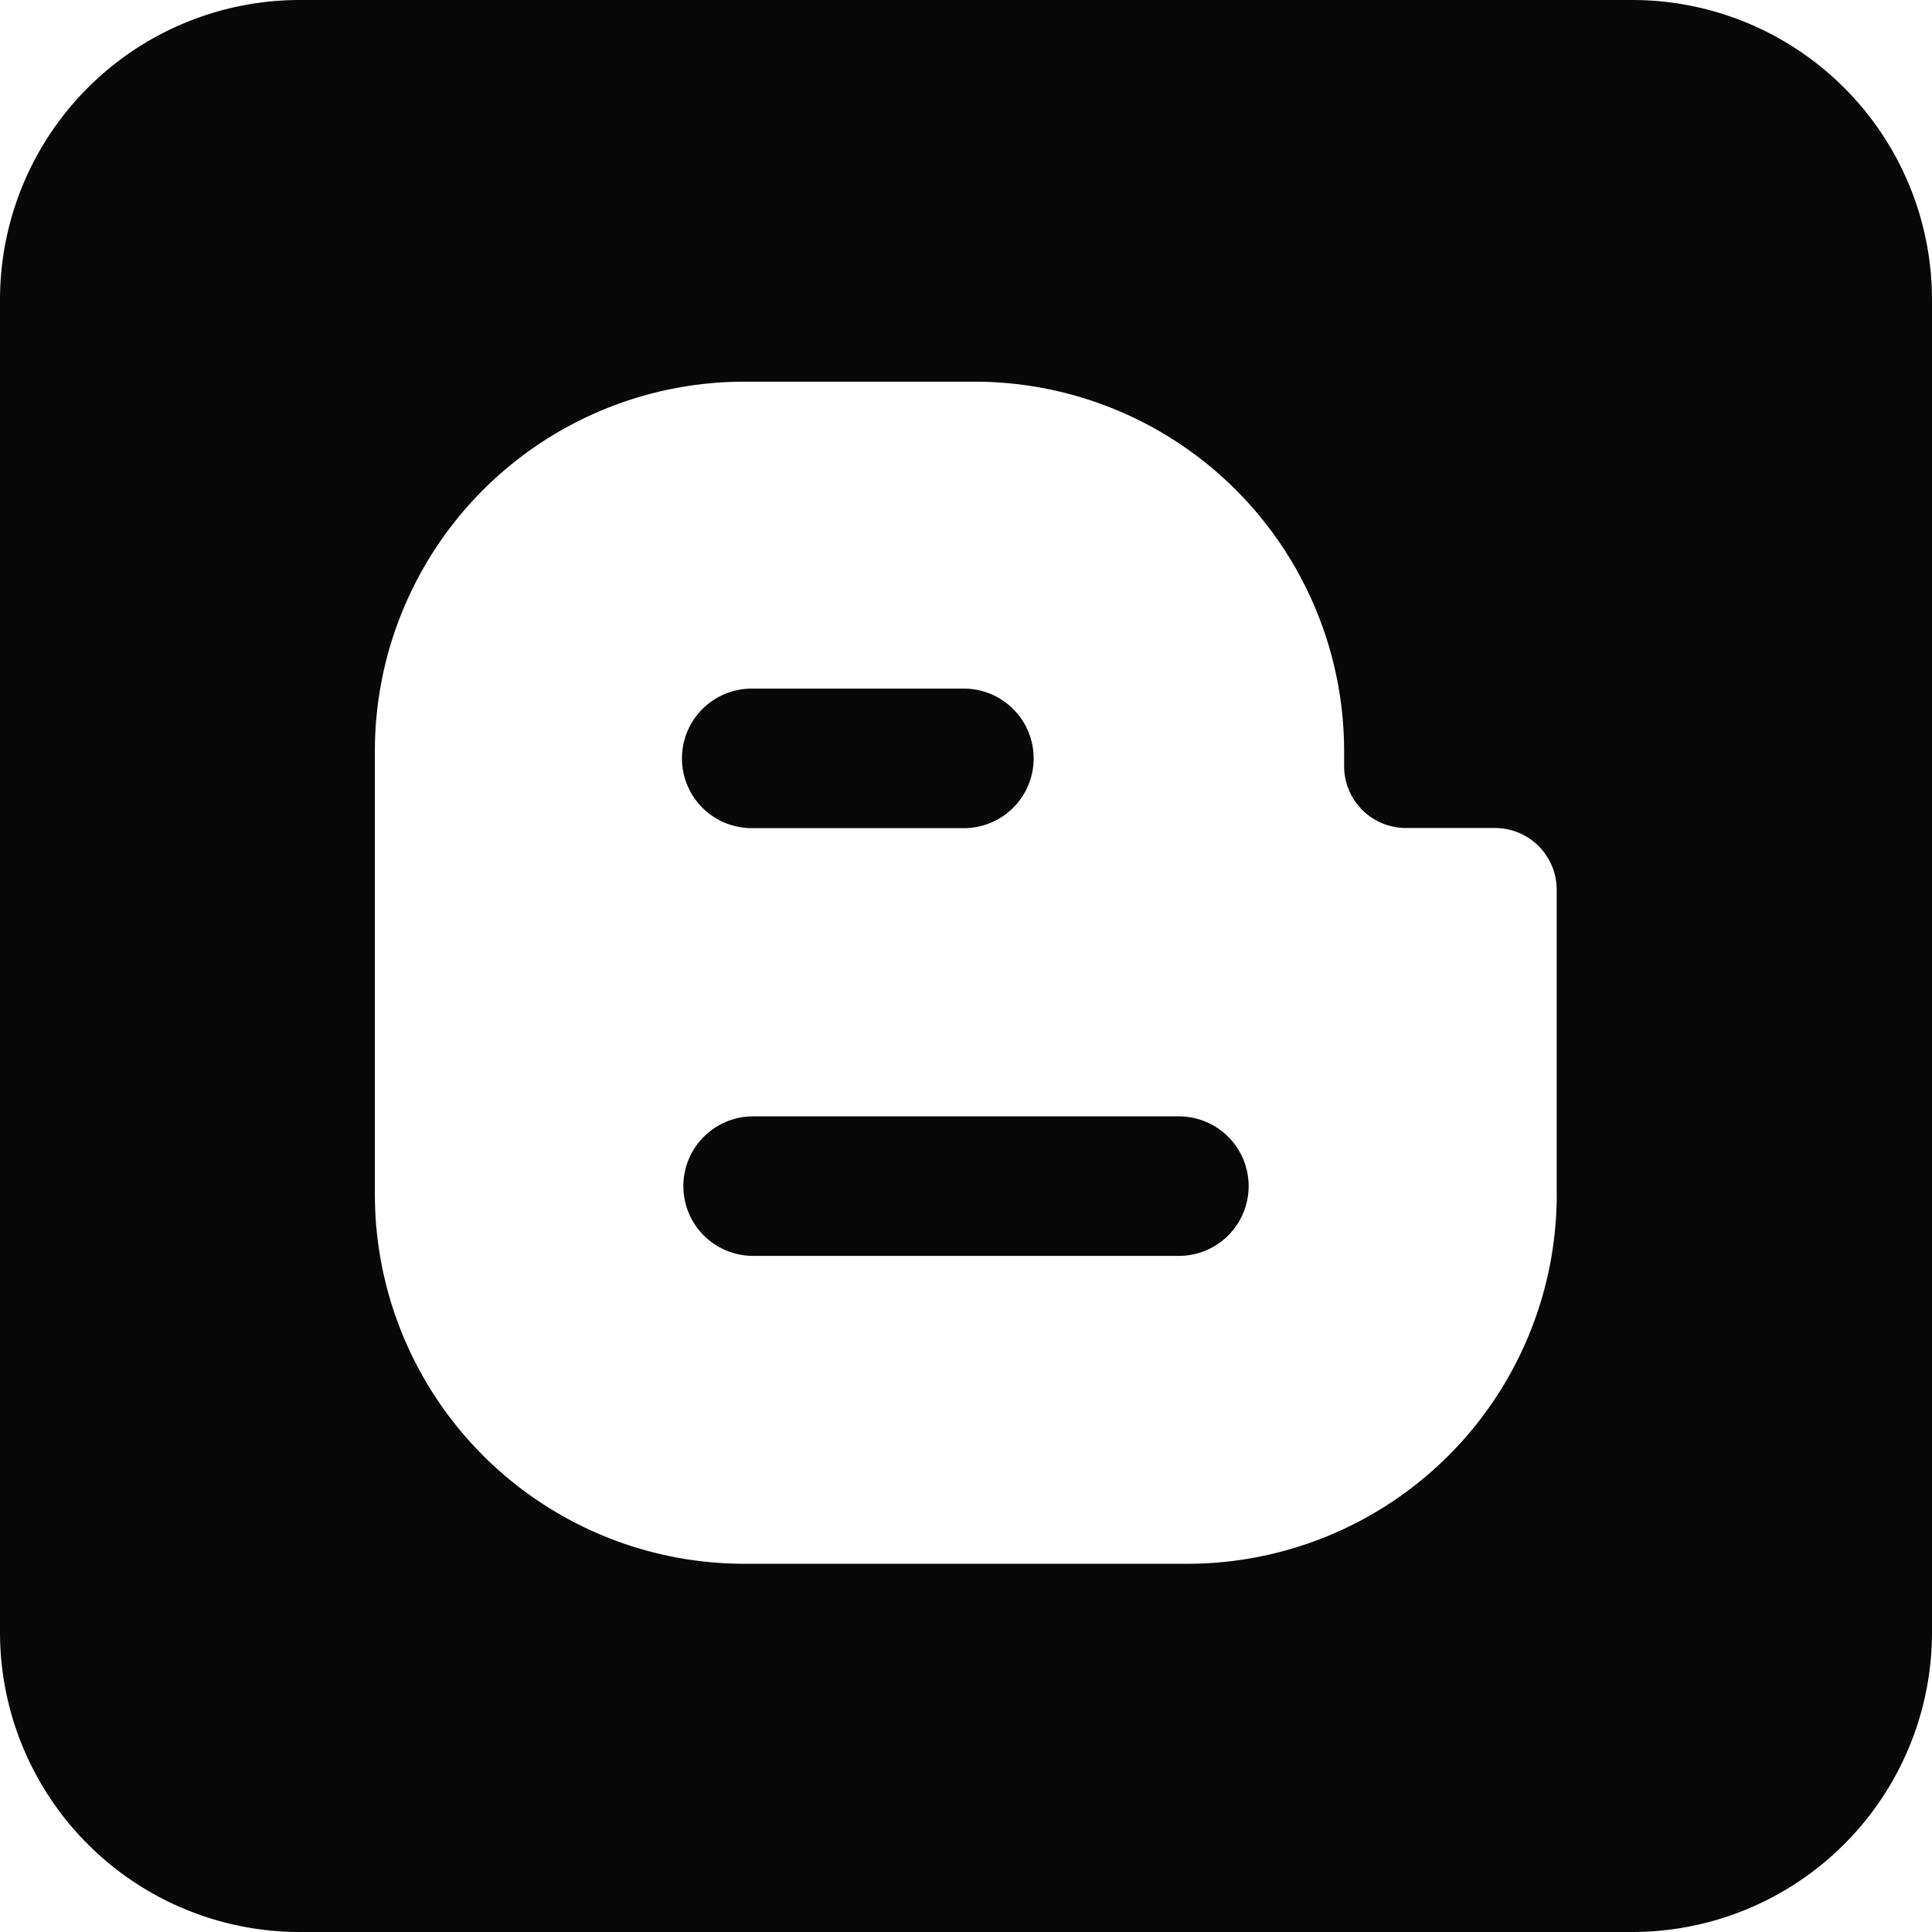 <svg xmlns="http://www.w3.org/2000/svg" width="35.999" height="35.999" viewBox="0 0 35.999 35.999">
  <g id="log-blog" transform="translate(-2.132 -1.847)">
    <path id="Pfad_46063" data-name="Pfad 46063" d="M32.546,1.847H7.717A5.585,5.585,0,0,0,2.132,7.432V32.261a5.585,5.585,0,0,0,5.585,5.585H32.546a5.585,5.585,0,0,0,5.585-5.585V7.432A5.585,5.585,0,0,0,32.546,1.847ZM31.139,24.1a6.885,6.885,0,0,1-6.885,6.885H16A6.885,6.885,0,0,1,9.117,24.1V15.844A6.885,6.885,0,0,1,16,8.959h4.292a6.885,6.885,0,0,1,6.885,6.885v.28a1.151,1.151,0,0,0,1.151,1.151h1.659a1.151,1.151,0,0,1,1.151,1.151V24.1Z" fill="#080808"/>
    <path id="Pfad_46064" data-name="Pfad 46064" d="M41.133,38.575H37.18a1.3,1.3,0,0,1-1.3-1.3h0a1.3,1.3,0,0,1,1.3-1.3h3.953a1.3,1.3,0,0,1,1.3,1.3h0A1.3,1.3,0,0,1,41.133,38.575Z" transform="translate(-21.041 -21.297)" fill="#080808"/>
    <path id="Pfad_46065" data-name="Pfad 46065" d="M45.113,59.777H37.18a1.3,1.3,0,0,1-1.3-1.3h0a1.3,1.3,0,0,1,1.3-1.3h7.933a1.3,1.3,0,0,1,1.3,1.3h0A1.3,1.3,0,0,1,45.113,59.777Z" transform="translate(-21.015 -34.529)" fill="#080808"/>
  </g>
</svg>
